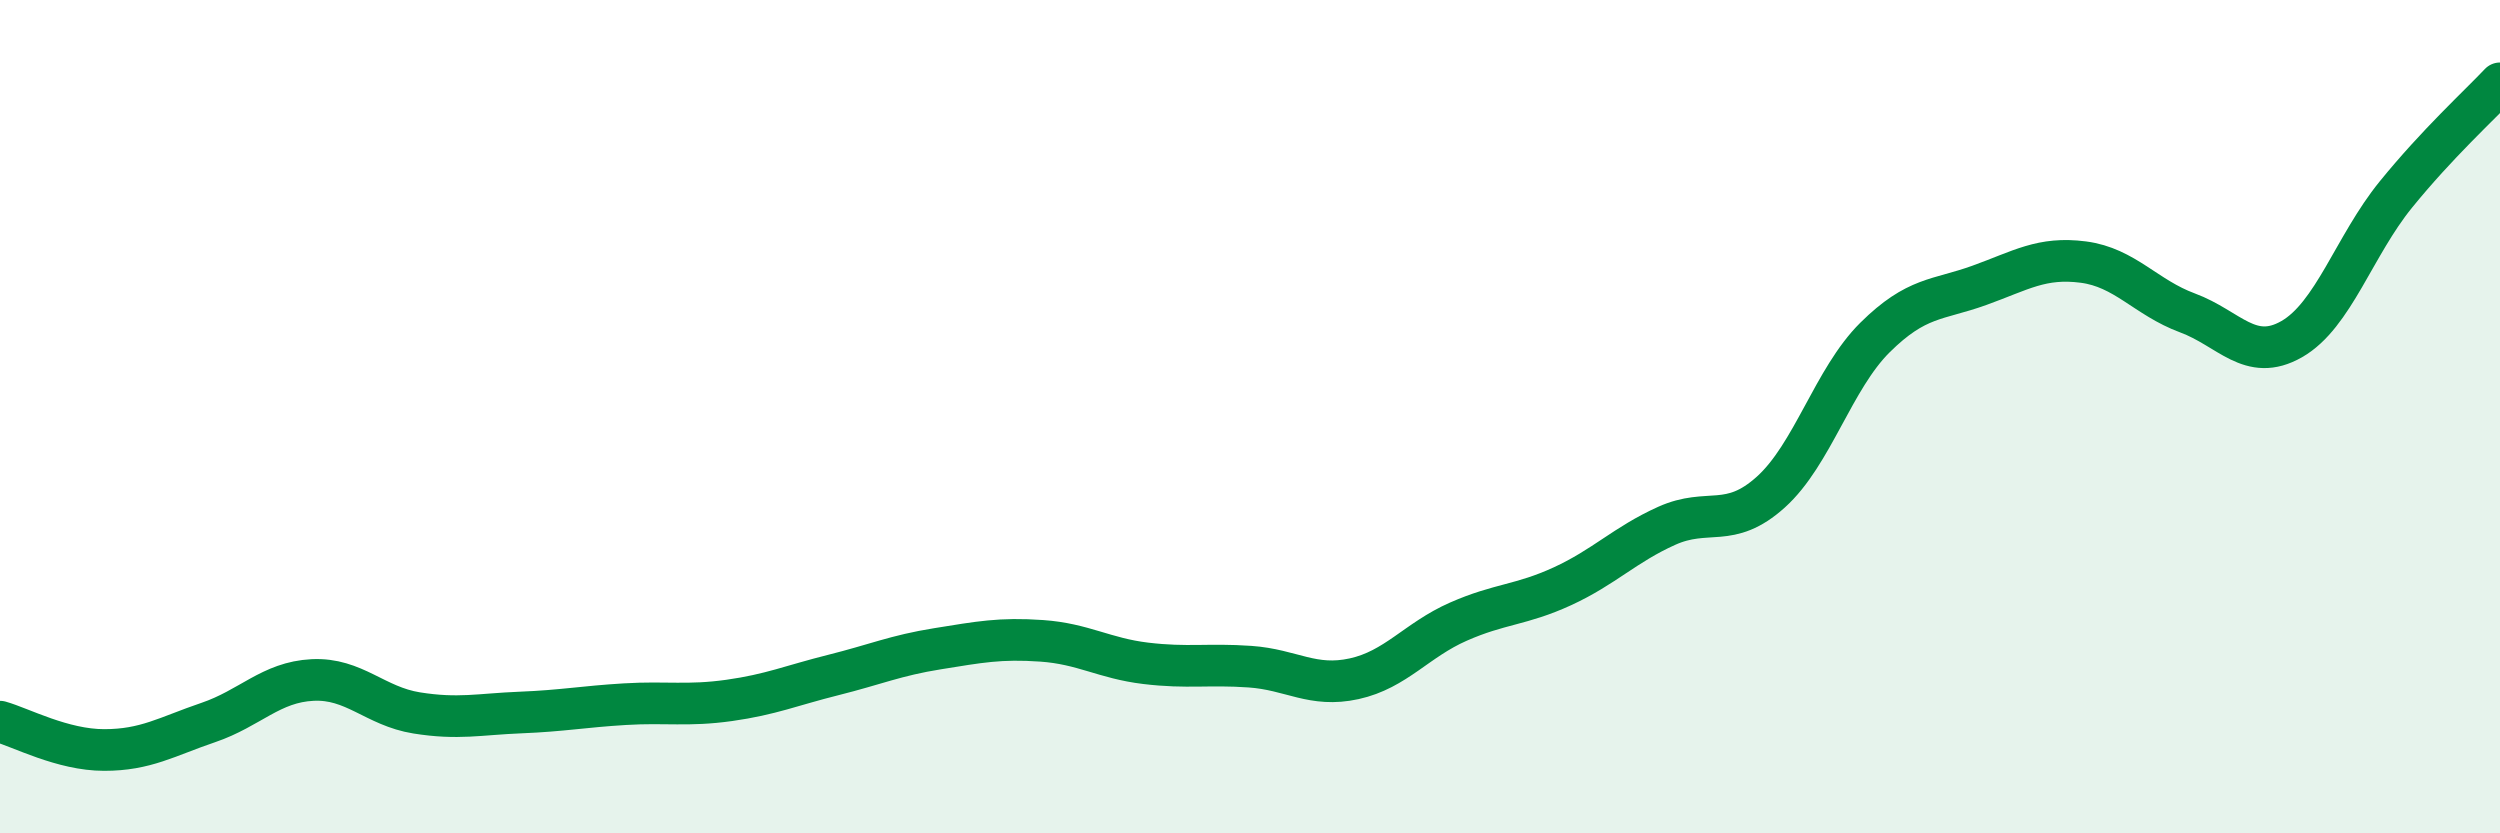 
    <svg width="60" height="20" viewBox="0 0 60 20" xmlns="http://www.w3.org/2000/svg">
      <path
        d="M 0,17.32 C 0.5,17.46 1.5,18 2.5,18 C 3.5,18 4,17.68 5,17.34 C 6,17 6.5,16.37 7.5,16.32 C 8.5,16.27 9,16.95 10,17.11 C 11,17.27 11.5,17.14 12.5,17.1 C 13.5,17.06 14,16.96 15,16.9 C 16,16.84 16.5,16.95 17.5,16.81 C 18.5,16.67 19,16.45 20,16.2 C 21,15.95 21.5,15.73 22.5,15.57 C 23.5,15.41 24,15.31 25,15.38 C 26,15.45 26.5,15.8 27.5,15.92 C 28.5,16.04 29,15.93 30,16 C 31,16.07 31.5,16.51 32.5,16.29 C 33.5,16.07 34,15.36 35,14.92 C 36,14.48 36.5,14.53 37.5,14.07 C 38.5,13.61 39,13.07 40,12.62 C 41,12.17 41.5,12.71 42.5,11.81 C 43.5,10.91 44,9.09 45,8.1 C 46,7.11 46.5,7.21 47.5,6.85 C 48.5,6.49 49,6.16 50,6.29 C 51,6.42 51.5,7.14 52.5,7.51 C 53.5,7.88 54,8.71 55,8.14 C 56,7.57 56.5,5.9 57.5,4.67 C 58.5,3.44 59.5,2.53 60,2L60 20L0 20Z"
        fill="#008740"
        opacity="0.1"
        stroke-linecap="round"
        stroke-linejoin="round"
      />
      <path
        d="M 0,17.32 C 0.5,17.46 1.5,18 2.5,18 C 3.5,18 4,17.68 5,17.34 C 6,17 6.5,16.37 7.5,16.32 C 8.5,16.27 9,16.95 10,17.11 C 11,17.27 11.5,17.14 12.5,17.1 C 13.5,17.06 14,16.96 15,16.9 C 16,16.84 16.5,16.95 17.5,16.81 C 18.5,16.67 19,16.45 20,16.2 C 21,15.95 21.5,15.73 22.5,15.57 C 23.5,15.41 24,15.31 25,15.38 C 26,15.45 26.5,15.8 27.5,15.92 C 28.5,16.04 29,15.93 30,16 C 31,16.07 31.5,16.51 32.5,16.29 C 33.5,16.07 34,15.36 35,14.92 C 36,14.48 36.5,14.53 37.5,14.07 C 38.5,13.61 39,13.07 40,12.62 C 41,12.17 41.5,12.71 42.5,11.81 C 43.5,10.91 44,9.09 45,8.1 C 46,7.11 46.5,7.21 47.5,6.85 C 48.5,6.49 49,6.16 50,6.29 C 51,6.42 51.5,7.14 52.5,7.51 C 53.5,7.88 54,8.71 55,8.14 C 56,7.57 56.5,5.9 57.5,4.67 C 58.5,3.44 59.5,2.53 60,2"
        stroke="#008740"
        stroke-width="1"
        fill="none"
        stroke-linecap="round"
        stroke-linejoin="round"
      />
    </svg>
  